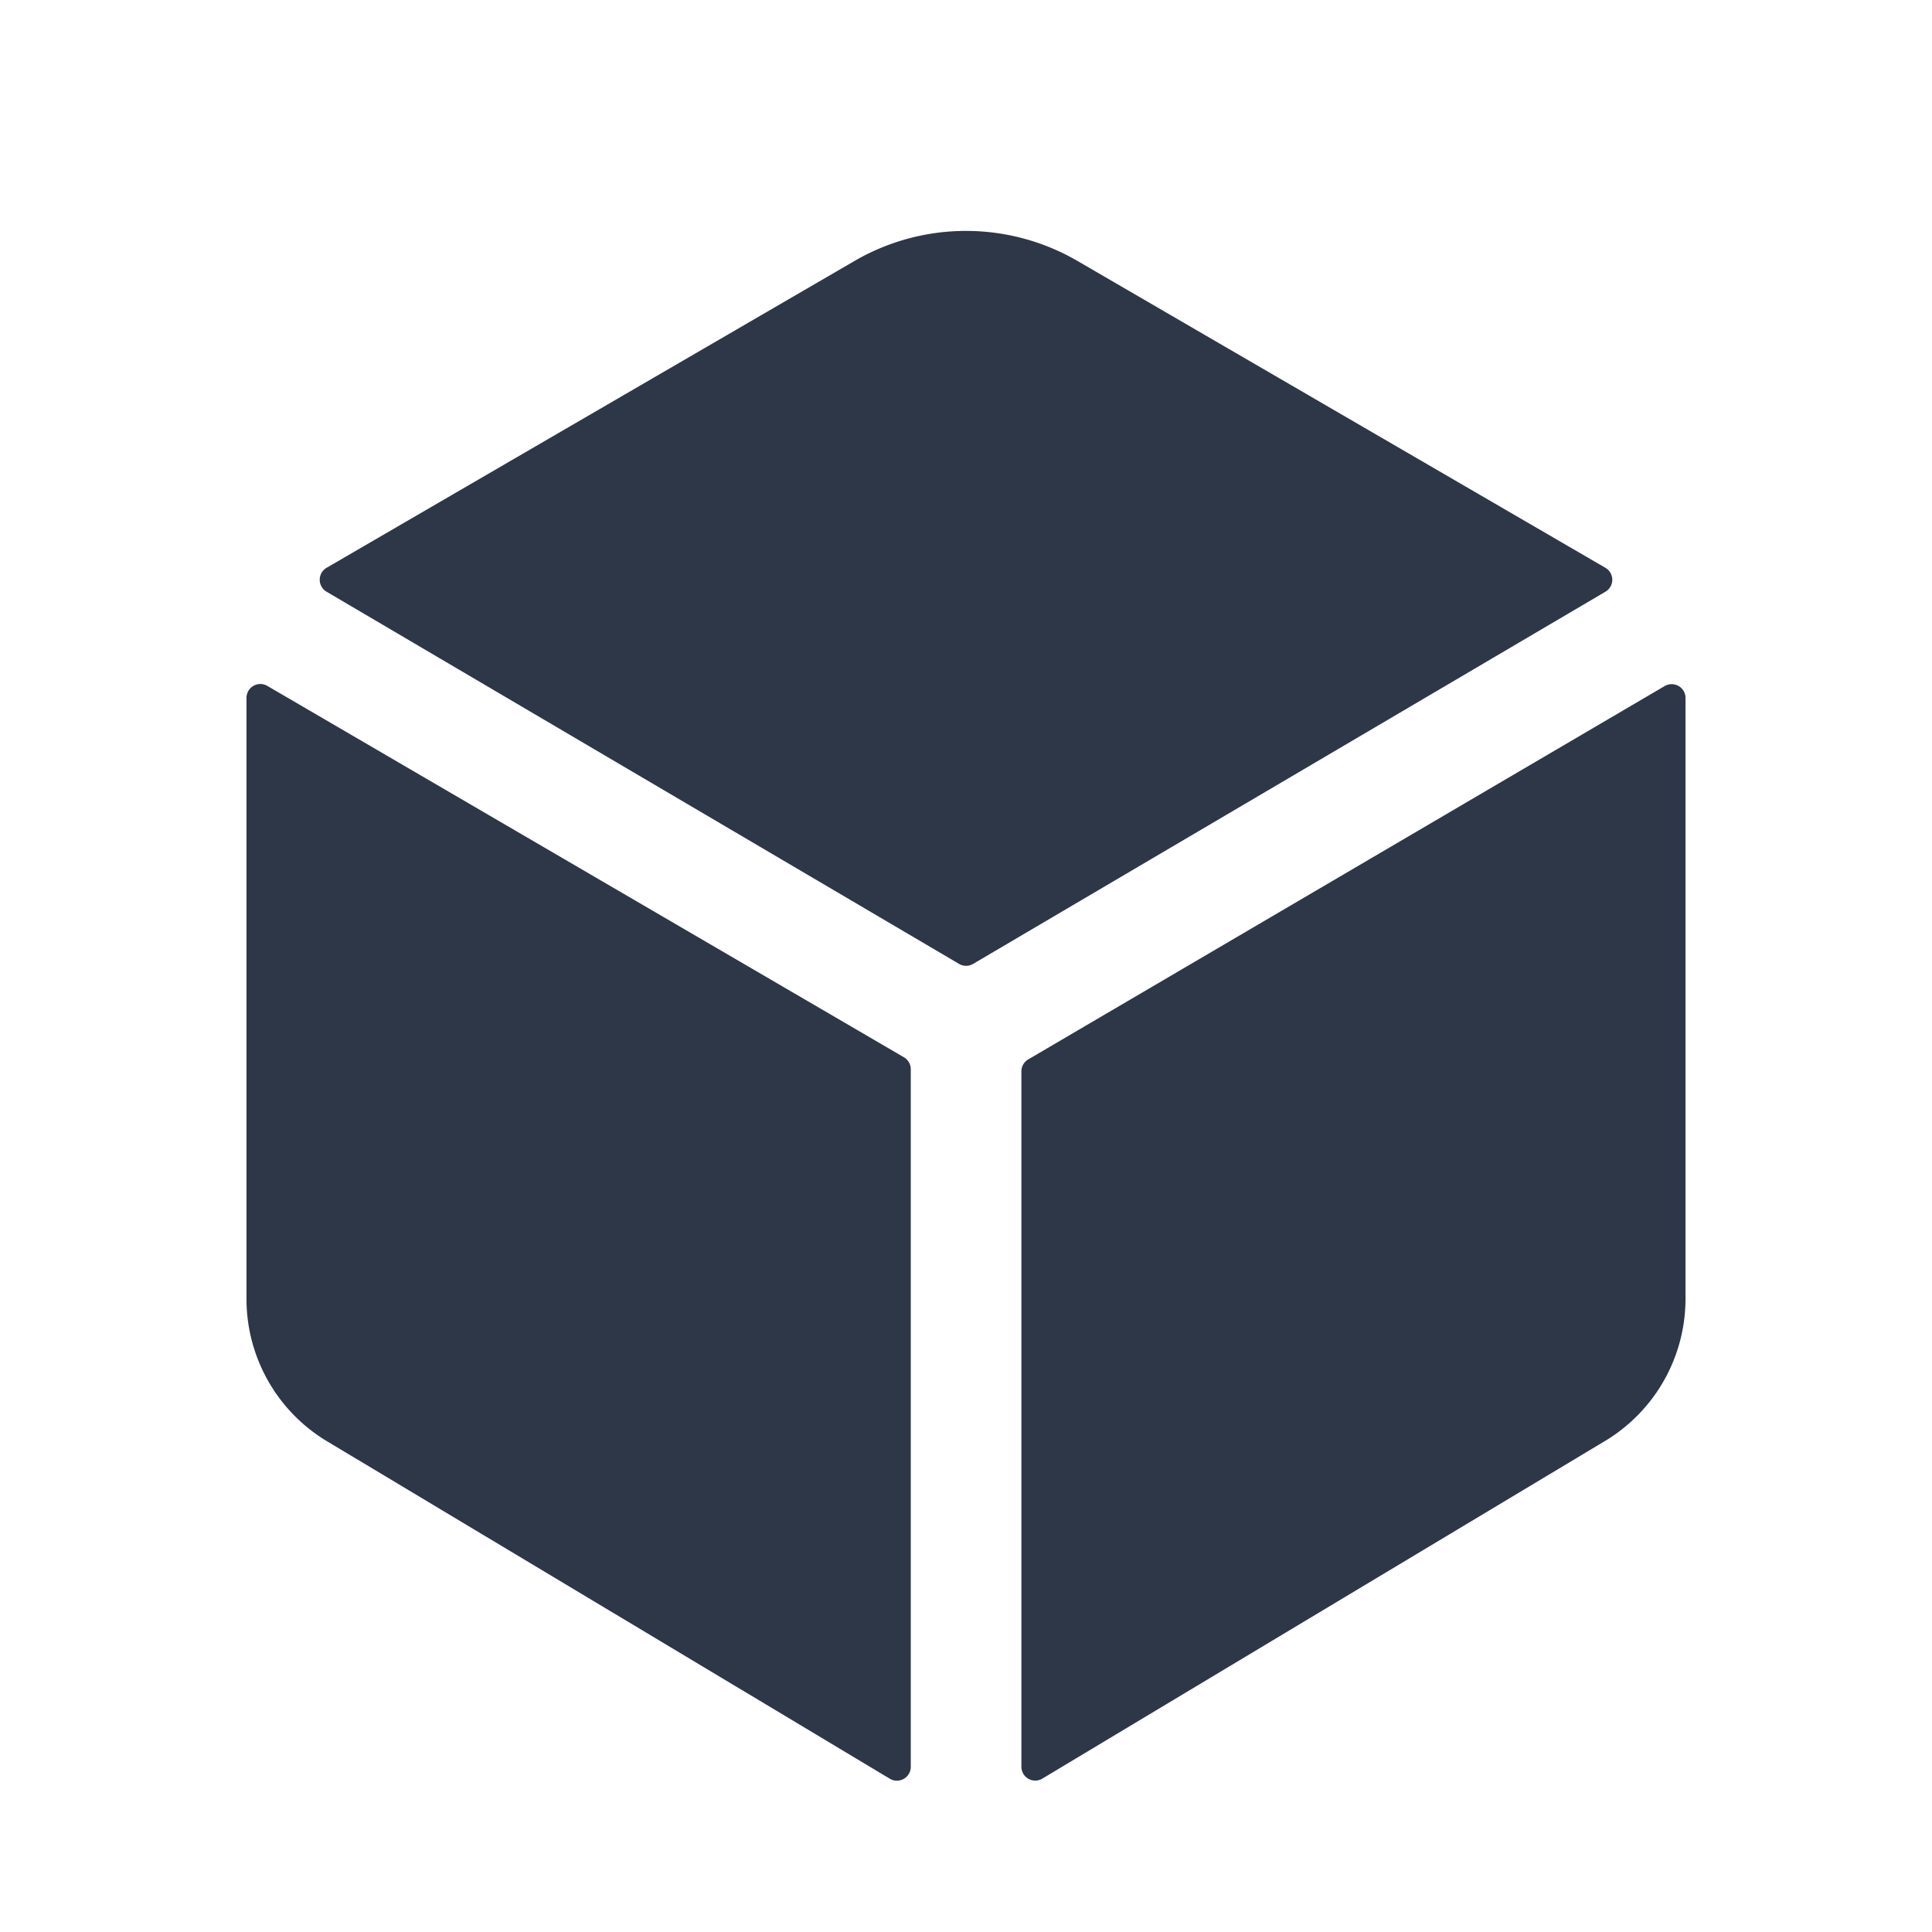 <svg width="12" height="12" fill="none" xmlns="http://www.w3.org/2000/svg"><g clip-path="url(#clip0)" fill="#2D3748"><path d="M9.972 3.675a.086.086 0 000-.148L6.691 1.62a1.378 1.378 0 00-1.382 0L2.028 3.527a.086.086 0 000 .148l3.929 2.312a.086.086 0 00.087 0l3.928-2.312zM1.66 4.26a.086.086 0 00-.129.075V8.07a1.031 1.031 0 00.512.889l3.484 2.089a.086.086 0 00.13-.074V6.64a.086.086 0 00-.044-.074L1.66 4.26zM6.344 6.655v4.318a.086.086 0 00.129.075l3.483-2.09a1.031 1.031 0 00.513-.887V4.335a.085.085 0 00-.043-.074.086.086 0 00-.086 0L6.387 6.58a.086.086 0 00-.043.074z"/></g><defs><clipPath id="clip0"><path fill="#fff" transform="translate(.5 .748)" d="M0 0h11v11H0z"/></clipPath></defs></svg>